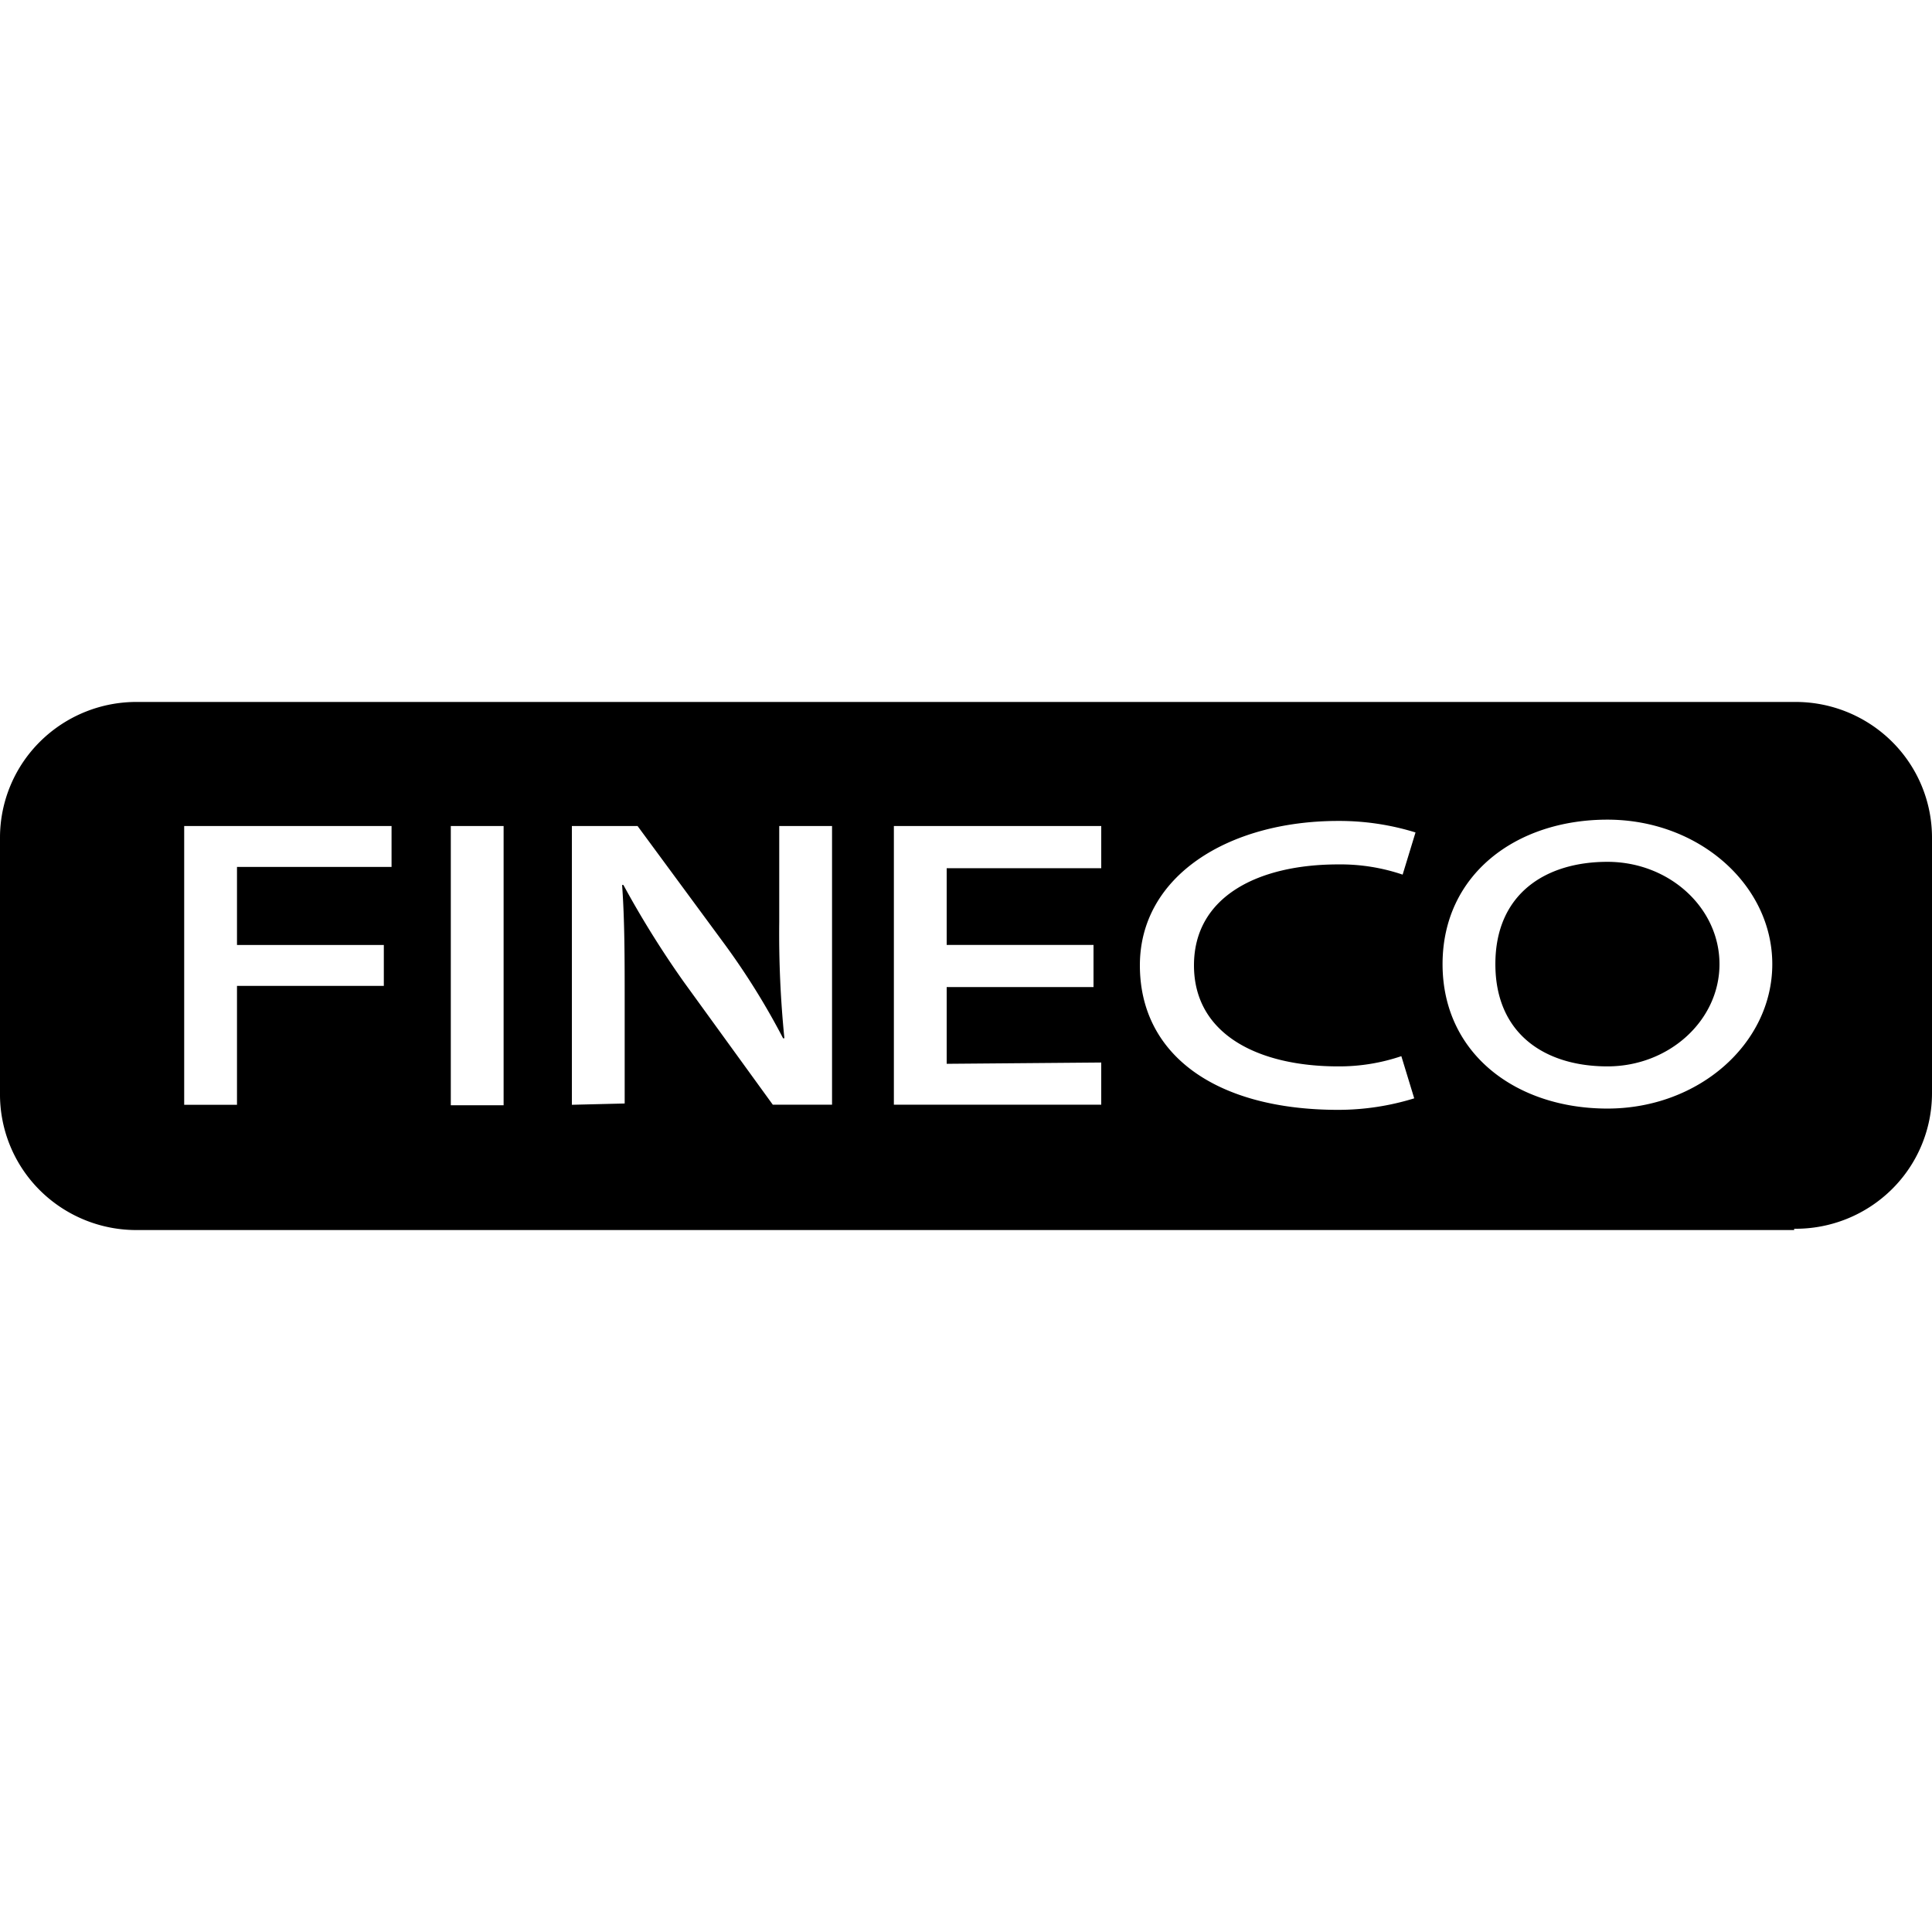 <?xml version="1.0" encoding="utf-8"?>
<!-- Generator: www.svgicons.com -->
<svg xmlns="http://www.w3.org/2000/svg" width="800" height="800" viewBox="0 0 24 24">
<path fill="currentColor" d="M1.712 8.72a1.7 1.7 0 0 0-1.21.488A1.68 1.68 0 0 0 0 10.404v3.176a1.68 1.68 0 0 0 .496 1.207a1.7 1.7 0 0 0 1.216.493h20.576v-.016a1.7 1.7 0 0 0 1.21-.487A1.68 1.68 0 0 0 24 13.58v-3.176a1.68 1.68 0 0 0-.502-1.196a1.7 1.7 0 0 0-1.21-.488Zm18.256 1.462c1.136 0 2.048.81 2.048 1.795s-.912 1.794-2.048 1.794s-2.048-.683-2.048-1.794c0-1.112.912-1.795 2.048-1.795m-3.344.016a3.2 3.2 0 0 1 .96.143l-.16.524a2.4 2.4 0 0 0-.8-.127c-.992 0-1.792.397-1.792 1.254c0 .858.8 1.255 1.792 1.255a2.4 2.4 0 0 0 .784-.127l.16.524a3.2 3.2 0 0 1-.944.143c-1.52 0-2.464-.683-2.464-1.795s1.104-1.794 2.464-1.794m-14.336.063h2.576v.508h-1.92v.97h1.824v.508H2.944v1.477h-.656Zm3.312 0h.656v3.469H5.6Zm1.504 0h.816l1.088 1.477a9 9 0 0 1 .72 1.16h.016a13 13 0 0 1-.064-1.446v-1.191h.656v3.462H9.6L8.496 12.2a12 12 0 0 1-.752-1.207h-.016c.032.444.032.905.032 1.477v1.238l-.656.016zm4 0h2.576v.524h-1.92v.953h1.824v.524H11.76v.953l1.92-.016v.524h-2.576zm8.864.445c-.768 0-1.392.397-1.392 1.27c0 .874.624 1.271 1.392 1.271s1.392-.572 1.392-1.27c0-.7-.624-1.271-1.392-1.271"/>
</svg>